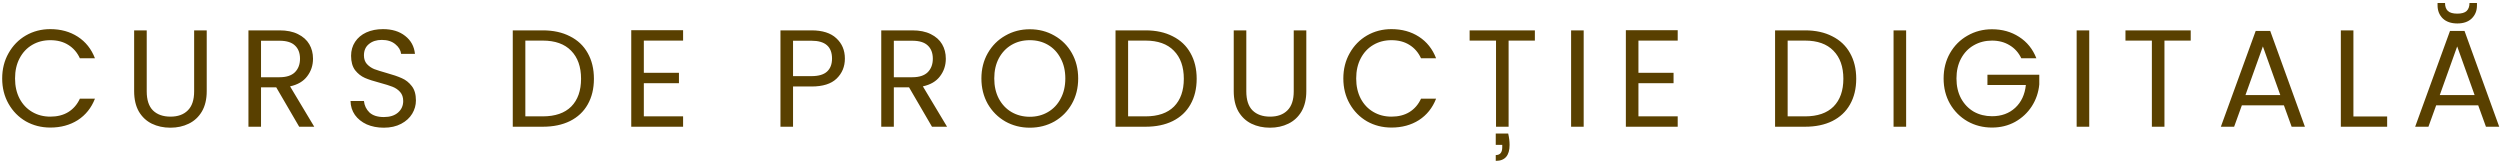 <?xml version="1.0" encoding="UTF-8"?> <svg xmlns="http://www.w3.org/2000/svg" width="434" height="28" viewBox="0 0 434 28" fill="none"> <path d="M0.38 13.624C0.38 11.992 0.748 10.528 1.484 9.232C2.22 7.92 3.22 6.896 4.484 6.16C5.764 5.424 7.18 5.056 8.732 5.056C10.556 5.056 12.148 5.496 13.508 6.376C14.868 7.256 15.86 8.504 16.484 10.12H13.868C13.404 9.112 12.732 8.336 11.852 7.792C10.988 7.248 9.948 6.976 8.732 6.976C7.564 6.976 6.516 7.248 5.588 7.792C4.66 8.336 3.932 9.112 3.404 10.12C2.876 11.112 2.612 12.28 2.612 13.624C2.612 14.952 2.876 16.12 3.404 17.128C3.932 18.12 4.66 18.888 5.588 19.432C6.516 19.976 7.564 20.248 8.732 20.248C9.948 20.248 10.988 19.984 11.852 19.456C12.732 18.912 13.404 18.136 13.868 17.128H16.484C15.86 18.728 14.868 19.968 13.508 20.848C12.148 21.712 10.556 22.144 8.732 22.144C7.18 22.144 5.764 21.784 4.484 21.064C3.22 20.328 2.22 19.312 1.484 18.016C0.748 16.72 0.38 15.256 0.38 13.624ZM25.471 5.272V15.856C25.471 17.344 25.831 18.448 26.551 19.168C27.287 19.888 28.303 20.248 29.599 20.248C30.879 20.248 31.879 19.888 32.599 19.168C33.335 18.448 33.703 17.344 33.703 15.856V5.272H35.887V15.832C35.887 17.224 35.607 18.4 35.047 19.36C34.487 20.304 33.727 21.008 32.767 21.472C31.823 21.936 30.759 22.168 29.575 22.168C28.391 22.168 27.319 21.936 26.359 21.472C25.415 21.008 24.663 20.304 24.103 19.36C23.559 18.4 23.287 17.224 23.287 15.832V5.272H25.471ZM51.938 22L47.954 15.16H45.314V22H43.13V5.272H48.53C49.794 5.272 50.858 5.488 51.722 5.92C52.602 6.352 53.258 6.936 53.69 7.672C54.122 8.408 54.338 9.248 54.338 10.192C54.338 11.344 54.002 12.36 53.33 13.24C52.674 14.12 51.682 14.704 50.354 14.992L54.554 22H51.938ZM45.314 13.408H48.53C49.714 13.408 50.602 13.12 51.194 12.544C51.786 11.952 52.082 11.168 52.082 10.192C52.082 9.2 51.786 8.432 51.194 7.888C50.618 7.344 49.73 7.072 48.53 7.072H45.314V13.408ZM66.636 22.168C65.532 22.168 64.54 21.976 63.66 21.592C62.796 21.192 62.116 20.648 61.62 19.96C61.124 19.256 60.868 18.448 60.852 17.536H63.18C63.26 18.32 63.58 18.984 64.14 19.528C64.716 20.056 65.548 20.32 66.636 20.32C67.676 20.32 68.492 20.064 69.084 19.552C69.692 19.024 69.996 18.352 69.996 17.536C69.996 16.896 69.82 16.376 69.468 15.976C69.116 15.576 68.676 15.272 68.148 15.064C67.62 14.856 66.908 14.632 66.012 14.392C64.908 14.104 64.02 13.816 63.348 13.528C62.692 13.24 62.124 12.792 61.644 12.184C61.18 11.56 60.948 10.728 60.948 9.688C60.948 8.776 61.18 7.968 61.644 7.264C62.108 6.56 62.756 6.016 63.588 5.632C64.436 5.248 65.404 5.056 66.492 5.056C68.06 5.056 69.34 5.448 70.332 6.232C71.34 7.016 71.908 8.056 72.036 9.352H69.636C69.556 8.712 69.22 8.152 68.628 7.672C68.036 7.176 67.252 6.928 66.276 6.928C65.364 6.928 64.62 7.168 64.044 7.648C63.468 8.112 63.18 8.768 63.18 9.616C63.18 10.224 63.348 10.72 63.684 11.104C64.036 11.488 64.46 11.784 64.956 11.992C65.468 12.184 66.18 12.408 67.092 12.664C68.196 12.968 69.084 13.272 69.756 13.576C70.428 13.864 71.004 14.32 71.484 14.944C71.964 15.552 72.204 16.384 72.204 17.44C72.204 18.256 71.988 19.024 71.556 19.744C71.124 20.464 70.484 21.048 69.636 21.496C68.788 21.944 67.788 22.168 66.636 22.168ZM94.224 5.272C96.048 5.272 97.624 5.616 98.952 6.304C100.296 6.976 101.32 7.944 102.024 9.208C102.744 10.472 103.104 11.96 103.104 13.672C103.104 15.384 102.744 16.872 102.024 18.136C101.32 19.384 100.296 20.344 98.952 21.016C97.624 21.672 96.048 22 94.224 22H89.016V5.272H94.224ZM94.224 20.2C96.384 20.2 98.032 19.632 99.168 18.496C100.304 17.344 100.872 15.736 100.872 13.672C100.872 11.592 100.296 9.968 99.144 8.8C98.008 7.632 96.368 7.048 94.224 7.048H91.2V20.2H94.224ZM111.769 7.048V12.64H117.865V14.44H111.769V20.2H118.585V22H109.585V5.248H118.585V7.048H111.769ZM146.672 10.168C146.672 11.56 146.192 12.72 145.232 13.648C144.288 14.56 142.84 15.016 140.888 15.016H137.672V22H135.488V5.272H140.888C142.776 5.272 144.208 5.728 145.184 6.64C146.176 7.552 146.672 8.728 146.672 10.168ZM140.888 13.216C142.104 13.216 143 12.952 143.576 12.424C144.152 11.896 144.44 11.144 144.44 10.168C144.44 8.104 143.256 7.072 140.888 7.072H137.672V13.216H140.888ZM161.794 22L157.81 15.16H155.17V22H152.986V5.272H158.386C159.65 5.272 160.714 5.488 161.578 5.92C162.458 6.352 163.114 6.936 163.546 7.672C163.978 8.408 164.194 9.248 164.194 10.192C164.194 11.344 163.858 12.36 163.186 13.24C162.53 14.12 161.538 14.704 160.21 14.992L164.41 22H161.794ZM155.17 13.408H158.386C159.57 13.408 160.458 13.12 161.05 12.544C161.642 11.952 161.938 11.168 161.938 10.192C161.938 9.2 161.642 8.432 161.05 7.888C160.474 7.344 159.586 7.072 158.386 7.072H155.17V13.408ZM178.772 22.168C177.22 22.168 175.804 21.808 174.524 21.088C173.244 20.352 172.228 19.336 171.476 18.04C170.74 16.728 170.372 15.256 170.372 13.624C170.372 11.992 170.74 10.528 171.476 9.232C172.228 7.92 173.244 6.904 174.524 6.184C175.804 5.448 177.22 5.08 178.772 5.08C180.34 5.08 181.764 5.448 183.044 6.184C184.324 6.904 185.332 7.912 186.068 9.208C186.804 10.504 187.172 11.976 187.172 13.624C187.172 15.272 186.804 16.744 186.068 18.04C185.332 19.336 184.324 20.352 183.044 21.088C181.764 21.808 180.34 22.168 178.772 22.168ZM178.772 20.272C179.94 20.272 180.988 20 181.916 19.456C182.86 18.912 183.596 18.136 184.124 17.128C184.668 16.12 184.94 14.952 184.94 13.624C184.94 12.28 184.668 11.112 184.124 10.12C183.596 9.112 182.868 8.336 181.94 7.792C181.012 7.248 179.956 6.976 178.772 6.976C177.588 6.976 176.532 7.248 175.604 7.792C174.676 8.336 173.94 9.112 173.396 10.12C172.868 11.112 172.604 12.28 172.604 13.624C172.604 14.952 172.868 16.12 173.396 17.128C173.94 18.136 174.676 18.912 175.604 19.456C176.548 20 177.604 20.272 178.772 20.272ZM198.863 5.272C200.687 5.272 202.263 5.616 203.591 6.304C204.935 6.976 205.959 7.944 206.663 9.208C207.383 10.472 207.743 11.96 207.743 13.672C207.743 15.384 207.383 16.872 206.663 18.136C205.959 19.384 204.935 20.344 203.591 21.016C202.263 21.672 200.687 22 198.863 22H193.655V5.272H198.863ZM198.863 20.2C201.023 20.2 202.671 19.632 203.807 18.496C204.943 17.344 205.511 15.736 205.511 13.672C205.511 11.592 204.935 9.968 203.783 8.8C202.647 7.632 201.007 7.048 198.863 7.048H195.839V20.2H198.863ZM216.36 5.272V15.856C216.36 17.344 216.72 18.448 217.44 19.168C218.176 19.888 219.192 20.248 220.488 20.248C221.768 20.248 222.768 19.888 223.488 19.168C224.224 18.448 224.592 17.344 224.592 15.856V5.272H226.776V15.832C226.776 17.224 226.496 18.4 225.936 19.36C225.376 20.304 224.616 21.008 223.656 21.472C222.712 21.936 221.648 22.168 220.464 22.168C219.28 22.168 218.208 21.936 217.248 21.472C216.304 21.008 215.552 20.304 214.992 19.36C214.448 18.4 214.176 17.224 214.176 15.832V5.272H216.36ZM233.203 13.624C233.203 11.992 233.571 10.528 234.307 9.232C235.043 7.92 236.043 6.896 237.307 6.16C238.587 5.424 240.003 5.056 241.555 5.056C243.379 5.056 244.971 5.496 246.331 6.376C247.691 7.256 248.683 8.504 249.307 10.12H246.691C246.227 9.112 245.555 8.336 244.675 7.792C243.811 7.248 242.771 6.976 241.555 6.976C240.387 6.976 239.339 7.248 238.411 7.792C237.483 8.336 236.755 9.112 236.227 10.12C235.699 11.112 235.435 12.28 235.435 13.624C235.435 14.952 235.699 16.12 236.227 17.128C236.755 18.12 237.483 18.888 238.411 19.432C239.339 19.976 240.387 20.248 241.555 20.248C242.771 20.248 243.811 19.984 244.675 19.456C245.555 18.912 246.227 18.136 246.691 17.128H249.307C248.683 18.728 247.691 19.968 246.331 20.848C244.971 21.712 243.379 22.144 241.555 22.144C240.003 22.144 238.587 21.784 237.307 21.064C236.043 20.328 235.043 19.312 234.307 18.016C233.571 16.72 233.203 15.256 233.203 13.624ZM266.454 5.272V7.048H261.894V22H259.71V7.048H255.126V5.272H266.454ZM261.822 23.176C261.982 23.864 262.062 24.528 262.062 25.168C262.062 27.008 261.262 27.928 259.662 27.928V26.92C260.414 26.92 260.79 26.472 260.79 25.576V25.144H259.662V23.176H261.822ZM274.927 5.272V22H272.743V5.272H274.927ZM284.433 7.048V12.64H290.529V14.44H284.433V20.2H291.249V22H282.249V5.248H291.249V7.048H284.433ZM313.36 5.272C315.184 5.272 316.76 5.616 318.088 6.304C319.432 6.976 320.456 7.944 321.16 9.208C321.88 10.472 322.24 11.96 322.24 13.672C322.24 15.384 321.88 16.872 321.16 18.136C320.456 19.384 319.432 20.344 318.088 21.016C316.76 21.672 315.184 22 313.36 22H308.152V5.272H313.36ZM313.36 20.2C315.52 20.2 317.168 19.632 318.304 18.496C319.44 17.344 320.008 15.736 320.008 13.672C320.008 11.592 319.432 9.968 318.28 8.8C317.144 7.632 315.504 7.048 313.36 7.048H310.336V20.2H313.36ZM330.905 5.272V22H328.721V5.272H330.905ZM350.899 10.12C350.435 9.144 349.763 8.392 348.883 7.864C348.003 7.32 346.979 7.048 345.811 7.048C344.643 7.048 343.587 7.32 342.643 7.864C341.715 8.392 340.979 9.16 340.435 10.168C339.907 11.16 339.643 12.312 339.643 13.624C339.643 14.936 339.907 16.088 340.435 17.08C340.979 18.072 341.715 18.84 342.643 19.384C343.587 19.912 344.643 20.176 345.811 20.176C347.443 20.176 348.787 19.688 349.843 18.712C350.899 17.736 351.515 16.416 351.691 14.752H345.019V12.976H354.019V14.656C353.891 16.032 353.459 17.296 352.723 18.448C351.987 19.584 351.019 20.488 349.819 21.16C348.619 21.816 347.283 22.144 345.811 22.144C344.259 22.144 342.843 21.784 341.563 21.064C340.283 20.328 339.267 19.312 338.515 18.016C337.779 16.72 337.411 15.256 337.411 13.624C337.411 11.992 337.779 10.528 338.515 9.232C339.267 7.92 340.283 6.904 341.563 6.184C342.843 5.448 344.259 5.08 345.811 5.08C347.587 5.08 349.155 5.52 350.515 6.4C351.891 7.28 352.891 8.52 353.515 10.12H350.899ZM362.691 5.272V22H360.507V5.272H362.691ZM380.309 5.272V7.048H375.749V22H373.565V7.048H368.981V5.272H380.309ZM396.485 18.28H389.189L387.845 22H385.541L391.589 5.368H394.109L400.133 22H397.829L396.485 18.28ZM395.861 16.504L392.837 8.056L389.813 16.504H395.861ZM408.553 20.224H414.409V22H406.369V5.272H408.553V20.224ZM430.216 18.28H422.92L421.576 22H419.272L425.32 5.368H427.84L433.864 22H431.56L430.216 18.28ZM429.592 16.504L426.568 8.056L423.544 16.504H429.592ZM430 0.952C430 1.864 429.696 2.616 429.088 3.208C428.496 3.784 427.664 4.072 426.592 4.072C425.52 4.072 424.68 3.784 424.072 3.208C423.464 2.616 423.16 1.856 423.16 0.928V0.52H424.456C424.456 1.128 424.624 1.592 424.96 1.912C425.296 2.216 425.84 2.368 426.592 2.368C427.328 2.368 427.864 2.216 428.2 1.912C428.536 1.592 428.704 1.128 428.704 0.52H430V0.952Z" fill="#594000"></path> </svg> 